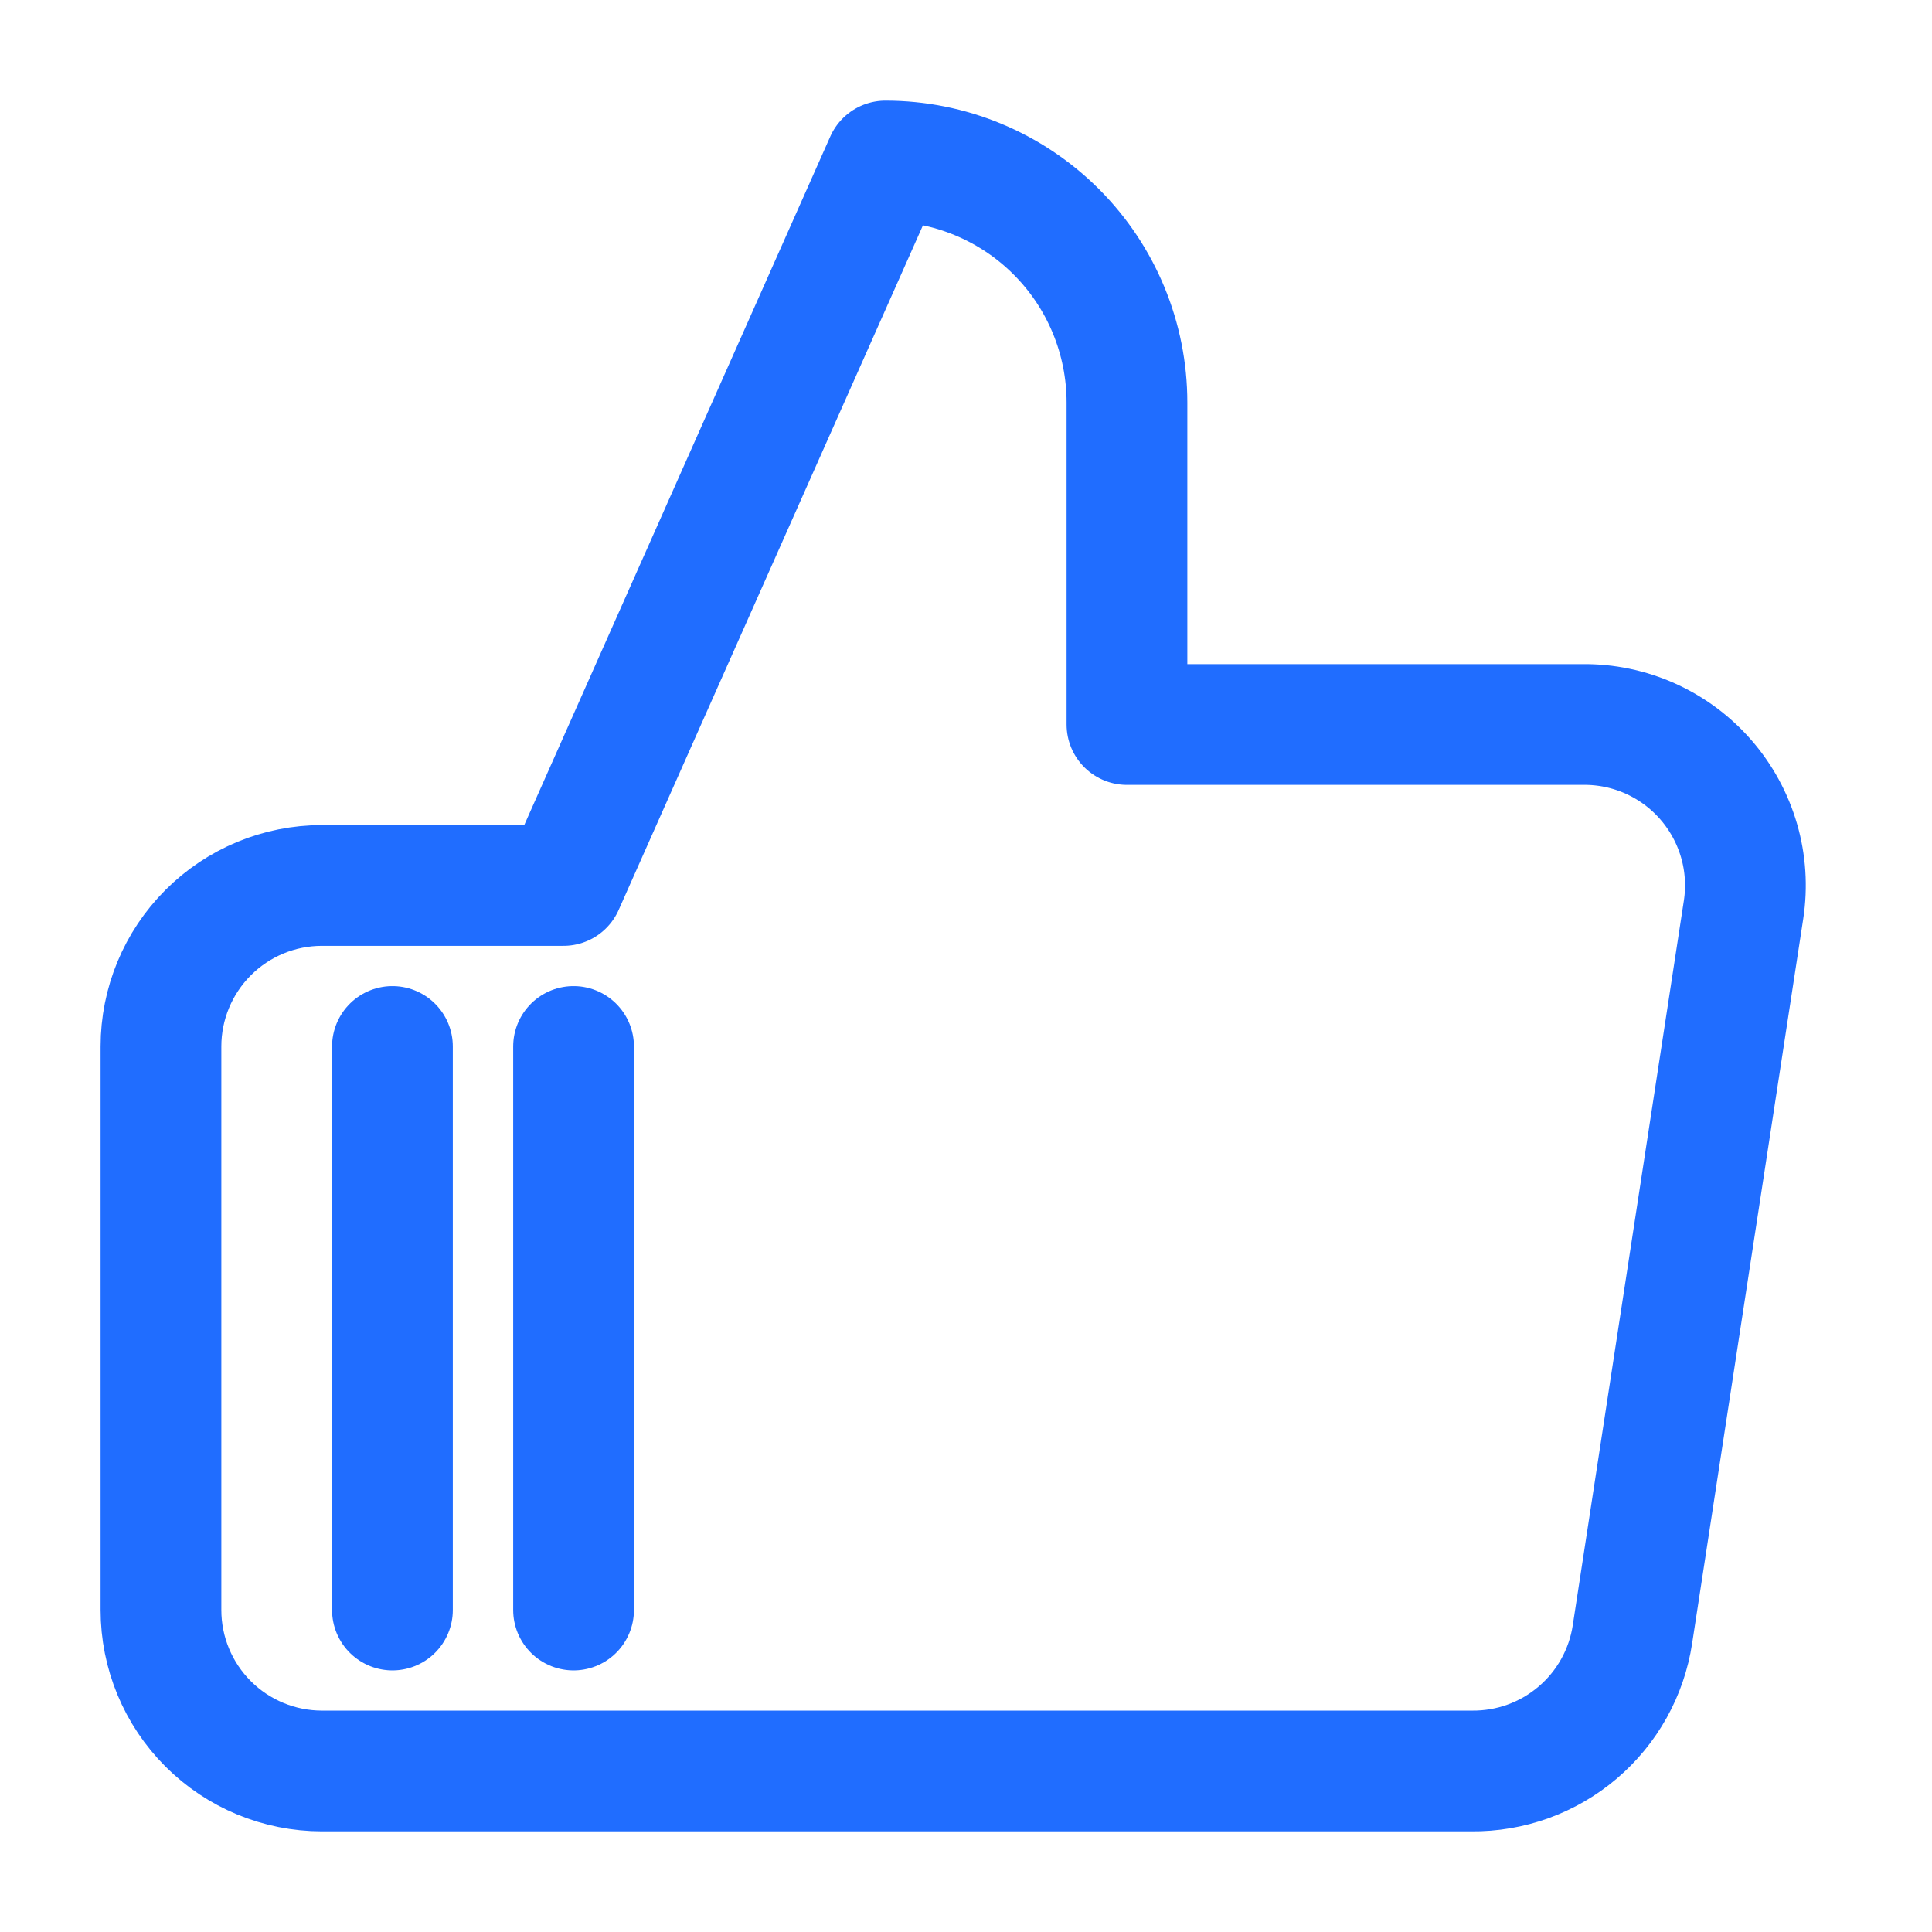 <svg width="32" height="32" viewBox="0 0 32 32" fill="none" xmlns="http://www.w3.org/2000/svg">
<path d="M18.666 6.667V12H26.213C26.599 11.995 26.982 12.075 27.335 12.233C27.688 12.392 28.002 12.625 28.255 12.916C28.509 13.208 28.696 13.552 28.804 13.923C28.912 14.294 28.937 14.684 28.879 15.066L27.039 27.067C26.943 27.702 26.62 28.282 26.13 28.698C25.64 29.115 25.016 29.34 24.373 29.333H9.333H5.333C4.625 29.333 3.947 29.052 3.447 28.552C2.947 28.052 2.666 27.374 2.666 26.666V17.333C2.666 16.626 2.947 15.948 3.447 15.448C3.947 14.947 4.625 14.666 5.333 14.666H9.333L14.666 2.667C15.727 2.667 16.744 3.088 17.494 3.838C18.245 4.588 18.666 5.606 18.666 6.667Z" stroke="#206DFF" stroke-width="2" stroke-linecap="round" stroke-linejoin="round"/>
<path d="M6.5 26.667V17.333" stroke="#206DFF" stroke-width="2" stroke-linecap="round" stroke-linejoin="round"/>
<path d="M9.5 26.667V17.333" stroke="#206DFF" stroke-width="2" stroke-linecap="round" stroke-linejoin="round"/>
</svg>

